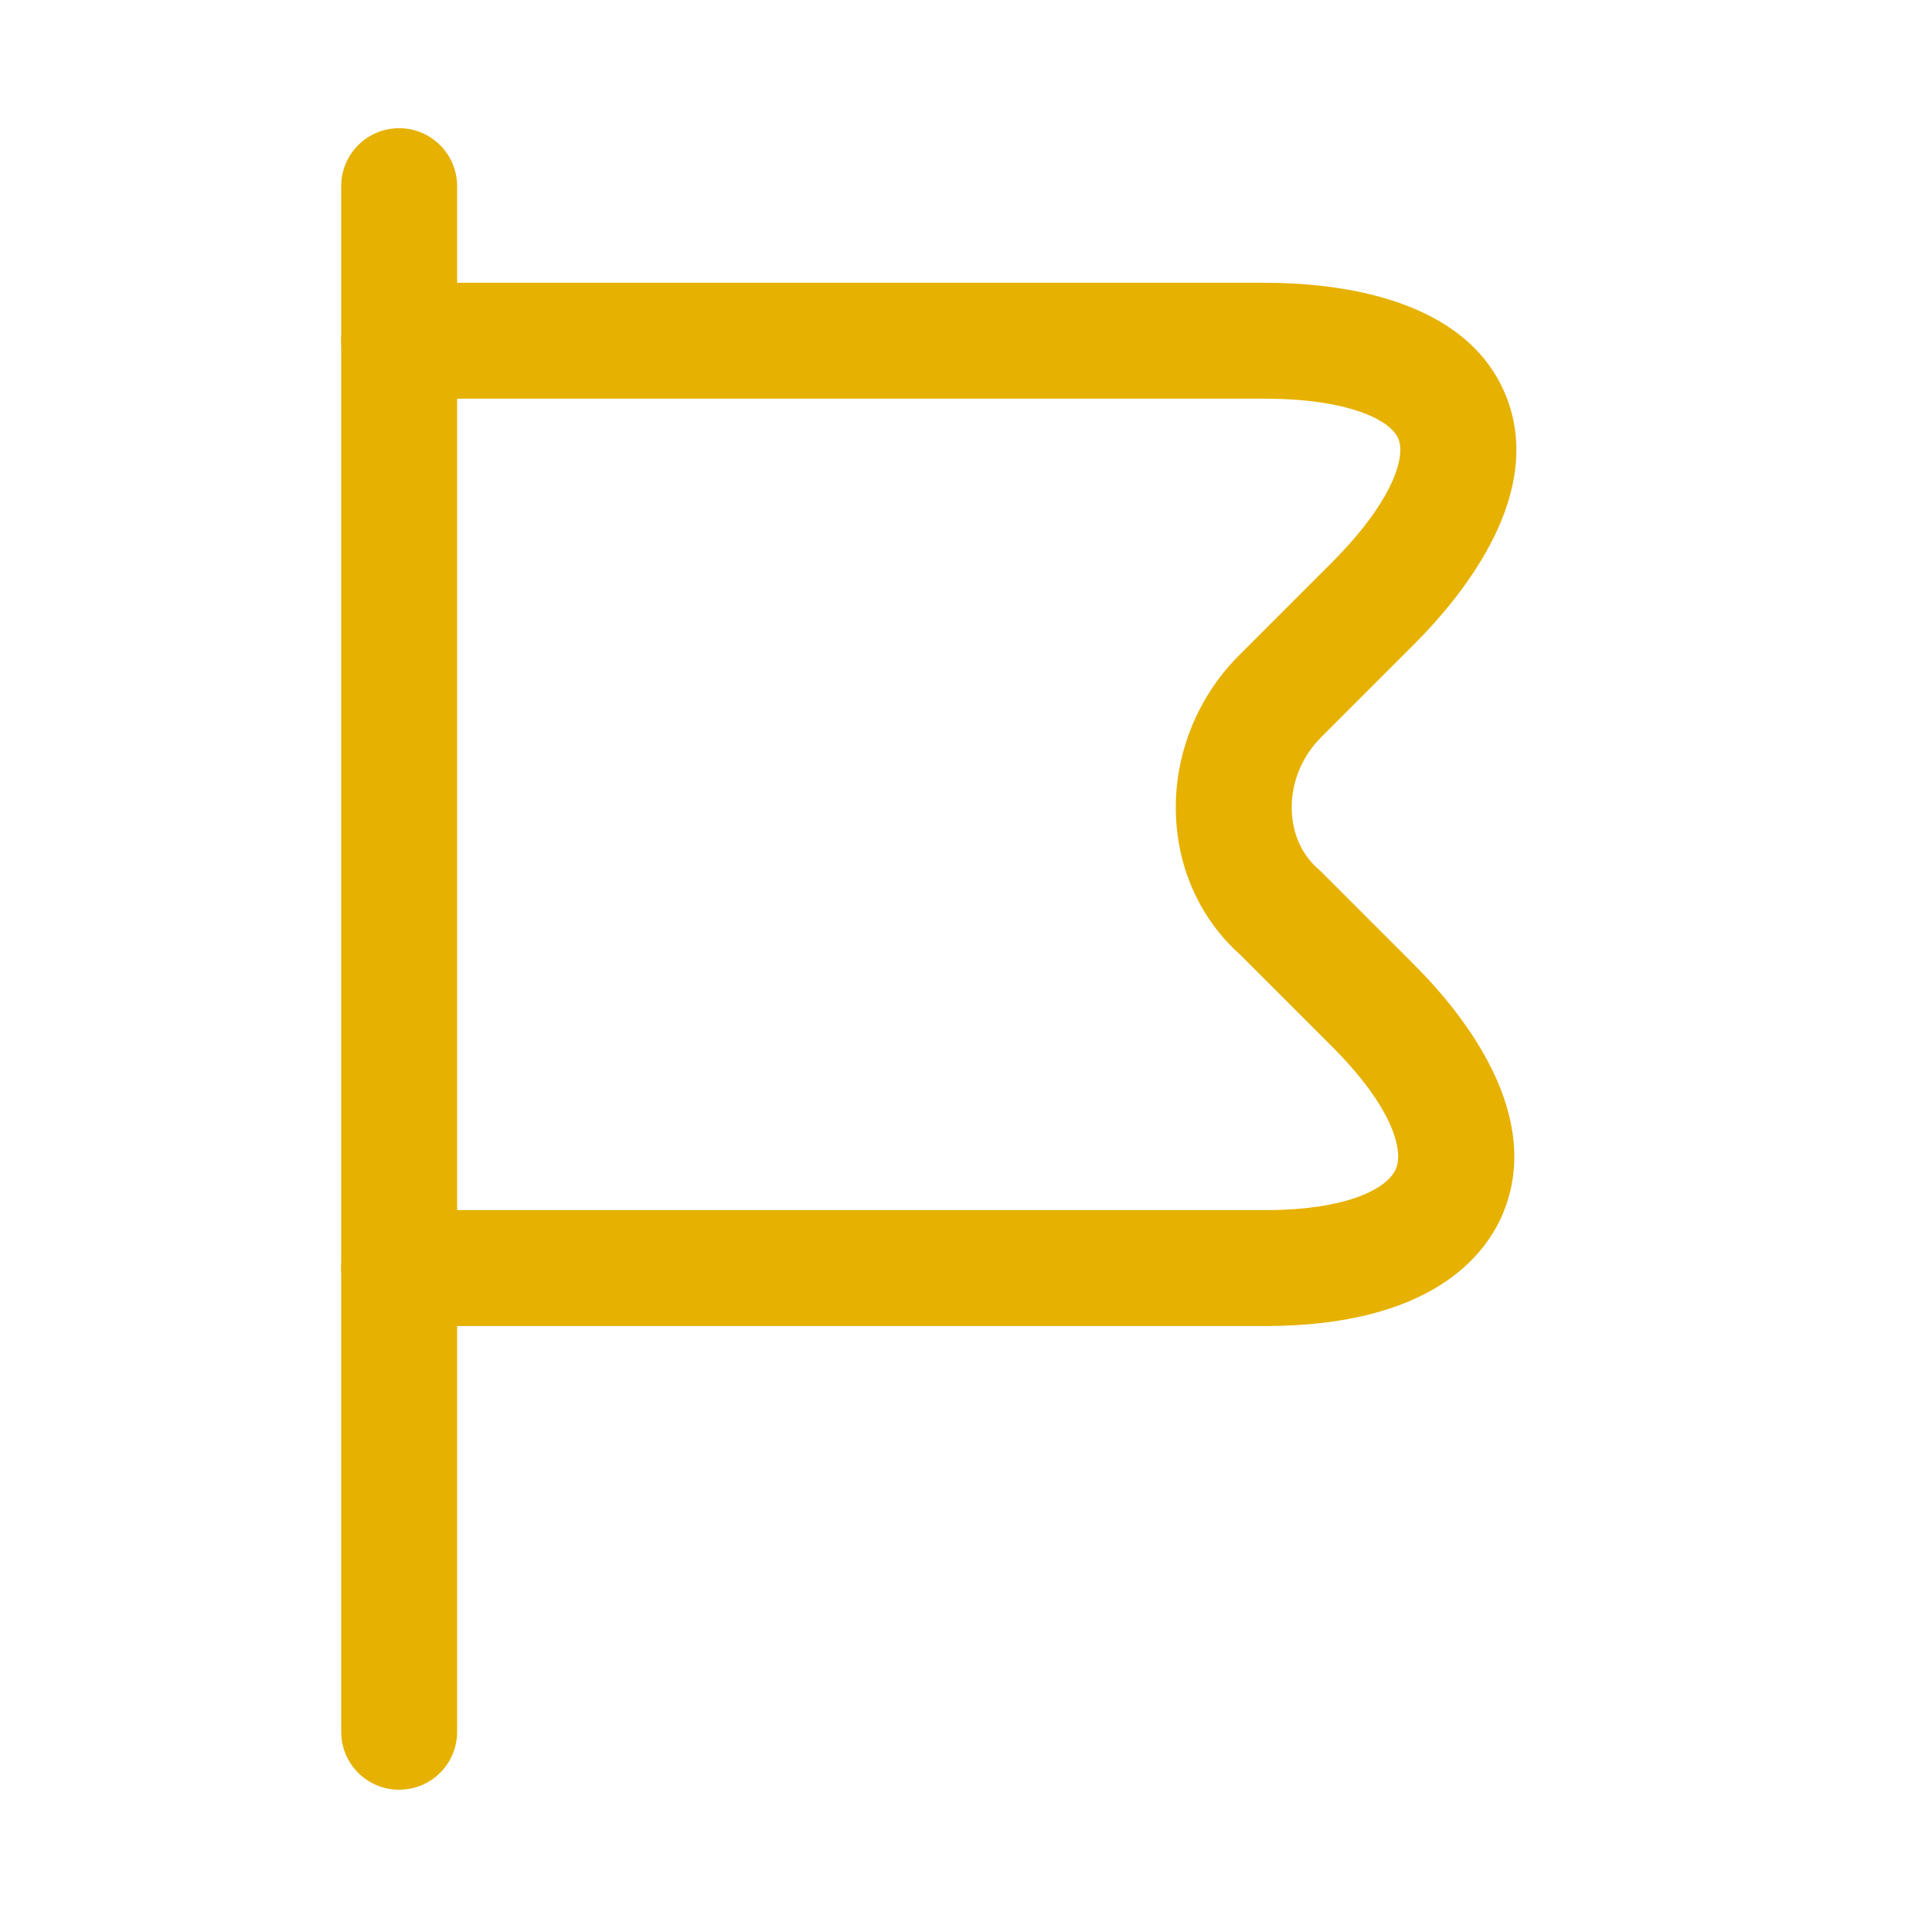 <svg xmlns="http://www.w3.org/2000/svg" width="25" height="25" viewBox="0 0 25 25" fill="none">
  <path d="M5.165 23.159C4.75 23.159 4.415 22.824 4.415 22.409V2.409C4.415 1.995 4.75 1.659 5.165 1.659C5.579 1.659 5.915 1.995 5.915 2.409V22.409C5.915 22.824 5.579 23.159 5.165 23.159Z" fill="#E6B100"/>
  <path d="M16.365 17.159H5.165C4.75 17.159 4.415 16.824 4.415 16.409C4.415 15.995 4.75 15.659 5.165 15.659H16.365C17.455 15.659 17.962 15.37 18.064 15.123C18.166 14.877 18.01 14.315 17.234 13.54L16.05 12.356C15.536 11.896 15.24 11.251 15.216 10.537C15.191 9.775 15.489 9.024 16.034 8.479L17.234 7.279C17.978 6.535 18.202 5.939 18.095 5.679C17.988 5.42 17.411 5.159 16.365 5.159H5.165C4.75 5.159 4.415 4.824 4.415 4.409C4.415 3.995 4.75 3.659 5.165 3.659H16.365C17.305 3.659 18.959 3.847 19.48 5.105C20.003 6.366 18.962 7.673 18.295 8.34L17.095 9.54C16.842 9.793 16.704 10.138 16.715 10.487C16.725 10.791 16.847 11.06 17.058 11.245C17.071 11.256 17.083 11.267 17.095 11.279L18.295 12.479C18.952 13.136 19.976 14.428 19.45 15.697C19.224 16.243 18.522 17.159 16.365 17.159Z" fill="#E6B100"/>
</svg>
